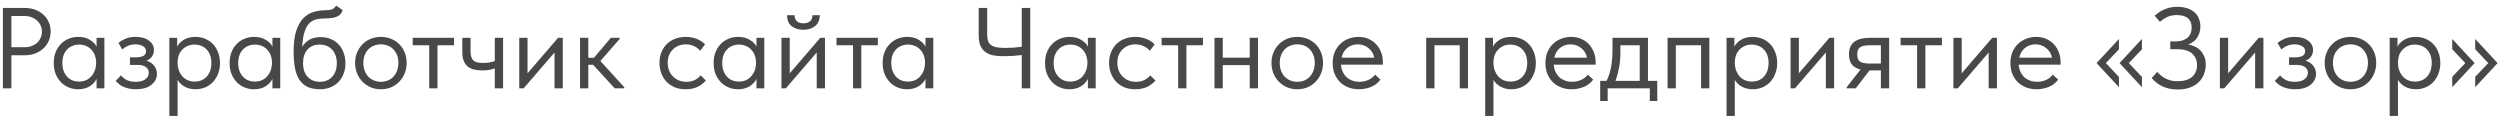 <?xml version="1.0" encoding="UTF-8"?> <svg xmlns="http://www.w3.org/2000/svg" width="283" height="14" viewBox="0 0 283 14" fill="none"><path d="M2.796 0.9C3.238 0.9 3.641 0.969 4.005 1.108C4.369 1.247 4.677 1.437 4.928 1.68C5.188 1.914 5.387 2.196 5.526 2.525C5.665 2.846 5.734 3.188 5.734 3.552C5.734 3.925 5.665 4.276 5.526 4.605C5.387 4.934 5.188 5.22 4.928 5.463C4.677 5.706 4.369 5.901 4.005 6.048C3.641 6.187 3.238 6.256 2.796 6.256H1.288V10H0.326V0.9H2.796ZM2.731 5.346C3.052 5.346 3.333 5.303 3.576 5.216C3.827 5.121 4.04 4.995 4.213 4.839C4.386 4.674 4.516 4.484 4.603 4.267C4.698 4.05 4.746 3.821 4.746 3.578C4.746 3.335 4.698 3.11 4.603 2.902C4.516 2.685 4.386 2.499 4.213 2.343C4.04 2.178 3.827 2.048 3.576 1.953C3.333 1.858 3.052 1.81 2.731 1.81H1.288V5.346H2.731ZM8.853 10.104C8.489 10.104 8.138 10.039 7.8 9.909C7.462 9.77 7.167 9.575 6.916 9.324C6.665 9.064 6.461 8.752 6.305 8.388C6.158 8.015 6.084 7.599 6.084 7.14C6.084 6.689 6.153 6.282 6.292 5.918C6.439 5.545 6.639 5.233 6.89 4.982C7.141 4.722 7.436 4.523 7.774 4.384C8.112 4.245 8.472 4.176 8.853 4.176C9.399 4.176 9.85 4.293 10.205 4.527C10.569 4.752 10.812 5.008 10.933 5.294V4.28H11.817V10H10.933V8.934C10.768 9.272 10.504 9.554 10.14 9.779C9.776 9.996 9.347 10.104 8.853 10.104ZM8.944 9.233C9.256 9.233 9.533 9.177 9.776 9.064C10.019 8.943 10.218 8.787 10.374 8.596C10.539 8.397 10.664 8.176 10.751 7.933C10.838 7.682 10.881 7.43 10.881 7.179V6.971C10.872 6.72 10.825 6.481 10.738 6.256C10.651 6.022 10.526 5.818 10.361 5.645C10.205 5.463 10.01 5.32 9.776 5.216C9.542 5.103 9.273 5.047 8.97 5.047C8.693 5.047 8.437 5.095 8.203 5.19C7.978 5.277 7.778 5.411 7.605 5.593C7.432 5.766 7.297 5.983 7.202 6.243C7.107 6.503 7.059 6.798 7.059 7.127C7.059 7.76 7.232 8.271 7.579 8.661C7.926 9.042 8.381 9.233 8.944 9.233ZM15.374 10.104C15.062 10.104 14.785 10.074 14.542 10.013C14.299 9.952 14.083 9.879 13.892 9.792C13.71 9.697 13.554 9.593 13.424 9.48C13.294 9.367 13.186 9.259 13.099 9.155L13.697 8.531C13.87 8.748 14.091 8.925 14.36 9.064C14.629 9.194 14.962 9.259 15.361 9.259C15.838 9.259 16.202 9.164 16.453 8.973C16.713 8.782 16.843 8.535 16.843 8.232C16.843 7.963 16.735 7.751 16.518 7.595C16.31 7.43 15.985 7.348 15.543 7.348H14.711V6.49H15.387C15.734 6.49 16.011 6.438 16.219 6.334C16.427 6.221 16.531 6.039 16.531 5.788C16.531 5.554 16.418 5.368 16.193 5.229C15.968 5.09 15.677 5.021 15.322 5.021C15.027 5.021 14.759 5.073 14.516 5.177C14.273 5.272 14.048 5.415 13.84 5.606L13.411 4.865C13.636 4.674 13.901 4.514 14.204 4.384C14.507 4.245 14.889 4.176 15.348 4.176C15.998 4.176 16.505 4.319 16.869 4.605C17.242 4.882 17.428 5.238 17.428 5.671C17.428 5.948 17.35 6.195 17.194 6.412C17.047 6.62 16.839 6.772 16.57 6.867C16.96 6.988 17.255 7.183 17.454 7.452C17.662 7.712 17.766 8.015 17.766 8.362C17.766 8.856 17.554 9.272 17.129 9.61C16.713 9.939 16.128 10.104 15.374 10.104ZM19.17 13.12V4.28H20.054V5.294C20.176 5.008 20.414 4.752 20.769 4.527C21.125 4.293 21.58 4.176 22.134 4.176C22.516 4.176 22.875 4.245 23.213 4.384C23.551 4.523 23.846 4.722 24.097 4.982C24.349 5.233 24.544 5.545 24.682 5.918C24.83 6.282 24.903 6.689 24.903 7.14C24.903 7.599 24.825 8.015 24.669 8.388C24.522 8.752 24.323 9.064 24.071 9.324C23.82 9.575 23.525 9.77 23.187 9.909C22.849 10.039 22.498 10.104 22.134 10.104C21.666 10.104 21.255 10.004 20.899 9.805C20.544 9.606 20.28 9.35 20.106 9.038V13.12H19.17ZM22.017 5.047C21.714 5.047 21.445 5.103 21.211 5.216C20.977 5.32 20.778 5.463 20.613 5.645C20.449 5.818 20.323 6.022 20.236 6.256C20.158 6.481 20.115 6.72 20.106 6.971V7.179C20.106 7.43 20.15 7.682 20.236 7.933C20.323 8.176 20.444 8.397 20.6 8.596C20.765 8.787 20.969 8.943 21.211 9.064C21.454 9.177 21.731 9.233 22.043 9.233C22.607 9.233 23.062 9.042 23.408 8.661C23.755 8.271 23.928 7.76 23.928 7.127C23.928 6.798 23.881 6.503 23.785 6.243C23.69 5.983 23.556 5.766 23.382 5.593C23.209 5.411 23.005 5.277 22.771 5.19C22.537 5.095 22.286 5.047 22.017 5.047ZM28.759 10.104C28.395 10.104 28.044 10.039 27.706 9.909C27.368 9.77 27.074 9.575 26.822 9.324C26.571 9.064 26.367 8.752 26.211 8.388C26.064 8.015 25.99 7.599 25.99 7.14C25.99 6.689 26.06 6.282 26.198 5.918C26.346 5.545 26.545 5.233 26.796 4.982C27.048 4.722 27.342 4.523 27.68 4.384C28.018 4.245 28.378 4.176 28.759 4.176C29.305 4.176 29.756 4.293 30.111 4.527C30.475 4.752 30.718 5.008 30.839 5.294V4.28H31.723V10H30.839V8.934C30.675 9.272 30.41 9.554 30.046 9.779C29.682 9.996 29.253 10.104 28.759 10.104ZM28.85 9.233C29.162 9.233 29.44 9.177 29.682 9.064C29.925 8.943 30.124 8.787 30.28 8.596C30.445 8.397 30.571 8.176 30.657 7.933C30.744 7.682 30.787 7.43 30.787 7.179V6.971C30.779 6.72 30.731 6.481 30.644 6.256C30.558 6.022 30.432 5.818 30.267 5.645C30.111 5.463 29.916 5.32 29.682 5.216C29.448 5.103 29.18 5.047 28.876 5.047C28.599 5.047 28.343 5.095 28.109 5.19C27.884 5.277 27.685 5.411 27.511 5.593C27.338 5.766 27.204 5.983 27.108 6.243C27.013 6.503 26.965 6.798 26.965 7.127C26.965 7.76 27.139 8.271 27.485 8.661C27.832 9.042 28.287 9.233 28.85 9.233ZM36.242 10.104C35.67 10.104 35.189 10.013 34.799 9.831C34.418 9.64 34.11 9.367 33.876 9.012C33.651 8.648 33.486 8.202 33.382 7.673C33.287 7.136 33.239 6.516 33.239 5.814C33.239 4.904 33.33 4.15 33.512 3.552C33.703 2.954 33.959 2.477 34.279 2.122C34.609 1.767 34.99 1.52 35.423 1.381C35.865 1.234 36.333 1.16 36.827 1.16C37.157 1.16 37.408 1.125 37.581 1.056C37.755 0.987 37.911 0.848 38.049 0.64L38.79 1.147C38.669 1.511 38.448 1.758 38.127 1.888C37.815 2.018 37.391 2.083 36.853 2.083C36.446 2.083 36.086 2.122 35.774 2.2C35.471 2.278 35.207 2.434 34.981 2.668C34.765 2.902 34.591 3.231 34.461 3.656C34.331 4.072 34.245 4.622 34.201 5.307C34.444 4.917 34.739 4.635 35.085 4.462C35.432 4.289 35.835 4.202 36.294 4.202C36.736 4.202 37.131 4.28 37.477 4.436C37.824 4.583 38.119 4.791 38.361 5.06C38.604 5.32 38.786 5.632 38.907 5.996C39.037 6.36 39.102 6.75 39.102 7.166C39.102 7.634 39.024 8.054 38.868 8.427C38.712 8.791 38.504 9.099 38.244 9.35C37.984 9.593 37.681 9.779 37.334 9.909C36.988 10.039 36.624 10.104 36.242 10.104ZM36.216 9.259C36.788 9.259 37.248 9.073 37.594 8.7C37.95 8.319 38.127 7.803 38.127 7.153C38.127 6.841 38.084 6.559 37.997 6.308C37.911 6.048 37.785 5.827 37.62 5.645C37.456 5.454 37.252 5.307 37.009 5.203C36.775 5.099 36.502 5.047 36.19 5.047C35.592 5.047 35.129 5.238 34.799 5.619C34.47 5.992 34.305 6.499 34.305 7.14C34.305 7.816 34.483 8.34 34.838 8.713C35.194 9.077 35.653 9.259 36.216 9.259ZM43.121 10.104C42.705 10.104 42.32 10.03 41.964 9.883C41.609 9.727 41.297 9.515 41.028 9.246C40.768 8.977 40.565 8.661 40.417 8.297C40.27 7.933 40.196 7.539 40.196 7.114C40.196 6.698 40.27 6.312 40.417 5.957C40.565 5.593 40.768 5.281 41.028 5.021C41.288 4.752 41.596 4.544 41.951 4.397C42.315 4.25 42.705 4.176 43.121 4.176C43.537 4.176 43.923 4.25 44.278 4.397C44.634 4.544 44.941 4.748 45.201 5.008C45.461 5.268 45.665 5.58 45.812 5.944C45.96 6.299 46.033 6.689 46.033 7.114C46.033 7.539 45.96 7.933 45.812 8.297C45.665 8.661 45.461 8.977 45.201 9.246C44.941 9.515 44.634 9.727 44.278 9.883C43.923 10.03 43.537 10.104 43.121 10.104ZM43.121 9.259C43.416 9.259 43.685 9.207 43.927 9.103C44.17 8.999 44.378 8.852 44.551 8.661C44.725 8.47 44.859 8.245 44.954 7.985C45.05 7.716 45.097 7.426 45.097 7.114C45.097 6.802 45.05 6.52 44.954 6.269C44.859 6.009 44.725 5.788 44.551 5.606C44.378 5.415 44.17 5.272 43.927 5.177C43.685 5.073 43.416 5.021 43.121 5.021C42.827 5.021 42.558 5.073 42.315 5.177C42.073 5.272 41.86 5.415 41.678 5.606C41.505 5.788 41.371 6.009 41.275 6.269C41.18 6.52 41.132 6.802 41.132 7.114C41.132 7.426 41.18 7.716 41.275 7.985C41.371 8.245 41.505 8.47 41.678 8.661C41.86 8.852 42.073 8.999 42.315 9.103C42.558 9.207 42.827 9.259 43.121 9.259ZM48.589 5.125H46.717V4.28H51.397V5.125H49.525V10H48.589V5.125ZM56.012 7.738C55.847 7.807 55.644 7.864 55.401 7.907C55.158 7.95 54.885 7.972 54.582 7.972C54.227 7.972 53.91 7.937 53.633 7.868C53.356 7.79 53.122 7.673 52.931 7.517C52.74 7.352 52.593 7.14 52.489 6.88C52.385 6.62 52.333 6.304 52.333 5.931V4.28H53.269V5.879C53.269 6.286 53.364 6.598 53.555 6.815C53.746 7.023 54.127 7.127 54.699 7.127C55.184 7.127 55.622 7.053 56.012 6.906V4.28H56.948V10H56.012V7.738ZM58.78 4.28H59.716V8.297L63.174 4.28H63.707V10H62.771V5.944L59.274 10H58.78V4.28ZM65.66 4.28H66.597V6.542H67.234L69.144 4.28H70.145V4.41L67.962 6.906L70.665 9.87V10H69.587L67.142 7.335H66.597V10H65.66V4.28ZM77.615 10.104C77.156 10.104 76.745 10.03 76.38 9.883C76.016 9.727 75.704 9.515 75.445 9.246C75.193 8.977 74.998 8.661 74.859 8.297C74.721 7.933 74.651 7.539 74.651 7.114C74.651 6.655 74.73 6.243 74.885 5.879C75.041 5.515 75.249 5.207 75.51 4.956C75.778 4.705 76.09 4.514 76.445 4.384C76.809 4.245 77.2 4.176 77.615 4.176C78.058 4.176 78.469 4.25 78.85 4.397C79.232 4.544 79.552 4.752 79.812 5.021L79.266 5.749C79.076 5.524 78.838 5.346 78.552 5.216C78.266 5.086 77.958 5.021 77.629 5.021C77.351 5.021 77.087 5.069 76.835 5.164C76.593 5.259 76.376 5.398 76.186 5.58C76.004 5.753 75.856 5.97 75.743 6.23C75.639 6.481 75.588 6.772 75.588 7.101C75.588 7.422 75.639 7.716 75.743 7.985C75.847 8.245 75.995 8.47 76.186 8.661C76.376 8.852 76.597 8.999 76.849 9.103C77.109 9.207 77.39 9.259 77.694 9.259C78.049 9.259 78.365 9.194 78.642 9.064C78.92 8.925 79.145 8.748 79.319 8.531L79.903 9.116C79.661 9.402 79.349 9.64 78.968 9.831C78.586 10.013 78.135 10.104 77.615 10.104ZM83.552 10.104C83.188 10.104 82.837 10.039 82.499 9.909C82.161 9.77 81.867 9.575 81.615 9.324C81.364 9.064 81.16 8.752 81.004 8.388C80.857 8.015 80.783 7.599 80.783 7.14C80.783 6.689 80.853 6.282 80.991 5.918C81.139 5.545 81.338 5.233 81.589 4.982C81.841 4.722 82.135 4.523 82.473 4.384C82.811 4.245 83.171 4.176 83.552 4.176C84.098 4.176 84.549 4.293 84.904 4.527C85.268 4.752 85.511 5.008 85.632 5.294V4.28H86.516V10H85.632V8.934C85.468 9.272 85.203 9.554 84.839 9.779C84.475 9.996 84.046 10.104 83.552 10.104ZM83.643 9.233C83.955 9.233 84.233 9.177 84.475 9.064C84.718 8.943 84.917 8.787 85.073 8.596C85.238 8.397 85.364 8.176 85.45 7.933C85.537 7.682 85.58 7.43 85.58 7.179V6.971C85.572 6.72 85.524 6.481 85.437 6.256C85.351 6.022 85.225 5.818 85.06 5.645C84.904 5.463 84.709 5.32 84.475 5.216C84.241 5.103 83.973 5.047 83.669 5.047C83.392 5.047 83.136 5.095 82.902 5.19C82.677 5.277 82.478 5.411 82.304 5.593C82.131 5.766 81.997 5.983 81.901 6.243C81.806 6.503 81.758 6.798 81.758 7.127C81.758 7.76 81.932 8.271 82.278 8.661C82.625 9.042 83.08 9.233 83.643 9.233ZM88.461 4.28H89.397V8.297L92.855 4.28H93.388V10H92.452V5.944L88.955 10H88.461V4.28ZM90.931 3.37C90.394 3.37 89.952 3.231 89.605 2.954C89.259 2.668 89.09 2.256 89.098 1.719H89.943C89.943 1.996 90.03 2.222 90.203 2.395C90.377 2.56 90.628 2.642 90.957 2.642C91.269 2.642 91.516 2.564 91.698 2.408C91.88 2.243 91.971 2.014 91.971 1.719H92.803C92.795 2.256 92.617 2.668 92.27 2.954C91.924 3.231 91.477 3.37 90.931 3.37ZM96.564 5.125H94.692V4.28H99.372V5.125H97.5V10H96.564V5.125ZM102.684 10.104C102.32 10.104 101.969 10.039 101.631 9.909C101.293 9.77 100.998 9.575 100.747 9.324C100.496 9.064 100.292 8.752 100.136 8.388C99.989 8.015 99.915 7.599 99.915 7.14C99.915 6.689 99.984 6.282 100.123 5.918C100.27 5.545 100.47 5.233 100.721 4.982C100.972 4.722 101.267 4.523 101.605 4.384C101.943 4.245 102.303 4.176 102.684 4.176C103.23 4.176 103.681 4.293 104.036 4.527C104.4 4.752 104.643 5.008 104.764 5.294V4.28H105.648V10H104.764V8.934C104.599 9.272 104.335 9.554 103.971 9.779C103.607 9.996 103.178 10.104 102.684 10.104ZM102.775 9.233C103.087 9.233 103.364 9.177 103.607 9.064C103.85 8.943 104.049 8.787 104.205 8.596C104.37 8.397 104.495 8.176 104.582 7.933C104.669 7.682 104.712 7.43 104.712 7.179V6.971C104.703 6.72 104.656 6.481 104.569 6.256C104.482 6.022 104.357 5.818 104.192 5.645C104.036 5.463 103.841 5.32 103.607 5.216C103.373 5.103 103.104 5.047 102.801 5.047C102.524 5.047 102.268 5.095 102.034 5.19C101.809 5.277 101.609 5.411 101.436 5.593C101.263 5.766 101.128 5.983 101.033 6.243C100.938 6.503 100.89 6.798 100.89 7.127C100.89 7.76 101.063 8.271 101.41 8.661C101.757 9.042 102.212 9.233 102.775 9.233ZM115.663 6.23C115.42 6.265 115.113 6.295 114.74 6.321C114.376 6.347 113.977 6.36 113.544 6.36C113.111 6.36 112.721 6.325 112.374 6.256C112.036 6.178 111.75 6.048 111.516 5.866C111.282 5.684 111.1 5.441 110.97 5.138C110.849 4.835 110.788 4.458 110.788 4.007V0.9H111.75V3.903C111.75 4.18 111.78 4.414 111.841 4.605C111.902 4.796 112.006 4.952 112.153 5.073C112.309 5.194 112.517 5.285 112.777 5.346C113.037 5.398 113.371 5.424 113.778 5.424C114.055 5.424 114.354 5.415 114.675 5.398C114.996 5.372 115.325 5.337 115.663 5.294V0.9H116.625V10H115.663V6.23ZM121.067 10.104C120.703 10.104 120.352 10.039 120.014 9.909C119.676 9.77 119.381 9.575 119.13 9.324C118.879 9.064 118.675 8.752 118.519 8.388C118.372 8.015 118.298 7.599 118.298 7.14C118.298 6.689 118.367 6.282 118.506 5.918C118.653 5.545 118.853 5.233 119.104 4.982C119.355 4.722 119.65 4.523 119.988 4.384C120.326 4.245 120.686 4.176 121.067 4.176C121.613 4.176 122.064 4.293 122.419 4.527C122.783 4.752 123.026 5.008 123.147 5.294V4.28H124.031V10H123.147V8.934C122.982 9.272 122.718 9.554 122.354 9.779C121.99 9.996 121.561 10.104 121.067 10.104ZM121.158 9.233C121.47 9.233 121.747 9.177 121.99 9.064C122.233 8.943 122.432 8.787 122.588 8.596C122.753 8.397 122.878 8.176 122.965 7.933C123.052 7.682 123.095 7.43 123.095 7.179V6.971C123.086 6.72 123.039 6.481 122.952 6.256C122.865 6.022 122.74 5.818 122.575 5.645C122.419 5.463 122.224 5.32 121.99 5.216C121.756 5.103 121.487 5.047 121.184 5.047C120.907 5.047 120.651 5.095 120.417 5.19C120.192 5.277 119.992 5.411 119.819 5.593C119.646 5.766 119.511 5.983 119.416 6.243C119.321 6.503 119.273 6.798 119.273 7.127C119.273 7.76 119.446 8.271 119.793 8.661C120.14 9.042 120.595 9.233 121.158 9.233ZM128.511 10.104C128.052 10.104 127.64 10.03 127.276 9.883C126.912 9.727 126.6 9.515 126.34 9.246C126.089 8.977 125.894 8.661 125.755 8.297C125.616 7.933 125.547 7.539 125.547 7.114C125.547 6.655 125.625 6.243 125.781 5.879C125.937 5.515 126.145 5.207 126.405 4.956C126.674 4.705 126.986 4.514 127.341 4.384C127.705 4.245 128.095 4.176 128.511 4.176C128.953 4.176 129.365 4.25 129.746 4.397C130.127 4.544 130.448 4.752 130.708 5.021L130.162 5.749C129.971 5.524 129.733 5.346 129.447 5.216C129.161 5.086 128.853 5.021 128.524 5.021C128.247 5.021 127.982 5.069 127.731 5.164C127.488 5.259 127.272 5.398 127.081 5.58C126.899 5.753 126.752 5.97 126.639 6.23C126.535 6.481 126.483 6.772 126.483 7.101C126.483 7.422 126.535 7.716 126.639 7.985C126.743 8.245 126.89 8.47 127.081 8.661C127.272 8.852 127.493 8.999 127.744 9.103C128.004 9.207 128.286 9.259 128.589 9.259C128.944 9.259 129.261 9.194 129.538 9.064C129.815 8.925 130.041 8.748 130.214 8.531L130.799 9.116C130.556 9.402 130.244 9.64 129.863 9.831C129.482 10.013 129.031 10.104 128.511 10.104ZM133.368 5.125H131.496V4.28H136.176V5.125H134.304V10H133.368V5.125ZM141.469 7.374H138.414V10H137.478V4.28H138.414V6.529H141.469V4.28H142.405V10H141.469V7.374ZM146.855 10.104C146.439 10.104 146.053 10.03 145.698 9.883C145.342 9.727 145.03 9.515 144.762 9.246C144.502 8.977 144.298 8.661 144.151 8.297C144.003 7.933 143.93 7.539 143.93 7.114C143.93 6.698 144.003 6.312 144.151 5.957C144.298 5.593 144.502 5.281 144.762 5.021C145.022 4.752 145.329 4.544 145.685 4.397C146.049 4.25 146.439 4.176 146.855 4.176C147.271 4.176 147.656 4.25 148.012 4.397C148.367 4.544 148.675 4.748 148.935 5.008C149.195 5.268 149.398 5.58 149.546 5.944C149.693 6.299 149.767 6.689 149.767 7.114C149.767 7.539 149.693 7.933 149.546 8.297C149.398 8.661 149.195 8.977 148.935 9.246C148.675 9.515 148.367 9.727 148.012 9.883C147.656 10.03 147.271 10.104 146.855 10.104ZM146.855 9.259C147.149 9.259 147.418 9.207 147.661 9.103C147.903 8.999 148.111 8.852 148.285 8.661C148.458 8.47 148.592 8.245 148.688 7.985C148.783 7.716 148.831 7.426 148.831 7.114C148.831 6.802 148.783 6.52 148.688 6.269C148.592 6.009 148.458 5.788 148.285 5.606C148.111 5.415 147.903 5.272 147.661 5.177C147.418 5.073 147.149 5.021 146.855 5.021C146.56 5.021 146.291 5.073 146.049 5.177C145.806 5.272 145.594 5.415 145.412 5.606C145.238 5.788 145.104 6.009 145.009 6.269C144.913 6.52 144.866 6.802 144.866 7.114C144.866 7.426 144.913 7.716 145.009 7.985C145.104 8.245 145.238 8.47 145.412 8.661C145.594 8.852 145.806 8.999 146.049 9.103C146.291 9.207 146.56 9.259 146.855 9.259ZM153.825 10.104C153.401 10.104 153.006 10.035 152.642 9.896C152.287 9.757 151.975 9.562 151.706 9.311C151.446 9.051 151.238 8.739 151.082 8.375C150.935 8.011 150.861 7.599 150.861 7.14C150.861 6.663 150.939 6.243 151.095 5.879C151.26 5.506 151.477 5.194 151.745 4.943C152.023 4.692 152.335 4.501 152.681 4.371C153.037 4.241 153.405 4.176 153.786 4.176C154.228 4.176 154.618 4.258 154.956 4.423C155.303 4.579 155.593 4.791 155.827 5.06C156.061 5.329 156.239 5.632 156.36 5.97C156.482 6.308 156.542 6.65 156.542 6.997V7.322H151.797C151.823 7.625 151.893 7.898 152.005 8.141C152.118 8.375 152.265 8.579 152.447 8.752C152.638 8.917 152.855 9.042 153.097 9.129C153.34 9.216 153.6 9.259 153.877 9.259C154.241 9.259 154.579 9.19 154.891 9.051C155.212 8.904 155.468 8.704 155.658 8.453L156.269 9.012C155.992 9.385 155.632 9.662 155.19 9.844C154.757 10.017 154.302 10.104 153.825 10.104ZM153.695 5.021C153.236 5.021 152.842 5.155 152.512 5.424C152.183 5.693 151.966 6.061 151.862 6.529H155.567C155.481 6.087 155.264 5.727 154.917 5.45C154.579 5.164 154.172 5.021 153.695 5.021ZM161.447 4.28H166.179V10H165.243V5.125H162.383V10H161.447V4.28ZM168.124 13.12V4.28H169.008V5.294C169.13 5.008 169.368 4.752 169.723 4.527C170.079 4.293 170.534 4.176 171.088 4.176C171.47 4.176 171.829 4.245 172.167 4.384C172.505 4.523 172.8 4.722 173.051 4.982C173.303 5.233 173.498 5.545 173.636 5.918C173.784 6.282 173.857 6.689 173.857 7.14C173.857 7.599 173.779 8.015 173.623 8.388C173.476 8.752 173.277 9.064 173.025 9.324C172.774 9.575 172.479 9.77 172.141 9.909C171.803 10.039 171.452 10.104 171.088 10.104C170.62 10.104 170.209 10.004 169.853 9.805C169.498 9.606 169.234 9.35 169.06 9.038V13.12H168.124ZM170.971 5.047C170.668 5.047 170.399 5.103 170.165 5.216C169.931 5.32 169.732 5.463 169.567 5.645C169.403 5.818 169.277 6.022 169.19 6.256C169.112 6.481 169.069 6.72 169.06 6.971V7.179C169.06 7.43 169.104 7.682 169.19 7.933C169.277 8.176 169.398 8.397 169.554 8.596C169.719 8.787 169.923 8.943 170.165 9.064C170.408 9.177 170.685 9.233 170.997 9.233C171.561 9.233 172.016 9.042 172.362 8.661C172.709 8.271 172.882 7.76 172.882 7.127C172.882 6.798 172.835 6.503 172.739 6.243C172.644 5.983 172.51 5.766 172.336 5.593C172.163 5.411 171.959 5.277 171.725 5.19C171.491 5.095 171.24 5.047 170.971 5.047ZM177.908 10.104C177.484 10.104 177.089 10.035 176.725 9.896C176.37 9.757 176.058 9.562 175.789 9.311C175.529 9.051 175.321 8.739 175.165 8.375C175.018 8.011 174.944 7.599 174.944 7.14C174.944 6.663 175.022 6.243 175.178 5.879C175.343 5.506 175.56 5.194 175.828 4.943C176.106 4.692 176.418 4.501 176.764 4.371C177.12 4.241 177.488 4.176 177.869 4.176C178.311 4.176 178.701 4.258 179.039 4.423C179.386 4.579 179.676 4.791 179.91 5.06C180.144 5.329 180.322 5.632 180.443 5.97C180.565 6.308 180.625 6.65 180.625 6.997V7.322H175.88C175.906 7.625 175.976 7.898 176.088 8.141C176.201 8.375 176.348 8.579 176.53 8.752C176.721 8.917 176.938 9.042 177.18 9.129C177.423 9.216 177.683 9.259 177.96 9.259C178.324 9.259 178.662 9.19 178.974 9.051C179.295 8.904 179.551 8.704 179.741 8.453L180.352 9.012C180.075 9.385 179.715 9.662 179.273 9.844C178.84 10.017 178.385 10.104 177.908 10.104ZM177.778 5.021C177.319 5.021 176.925 5.155 176.595 5.424C176.266 5.693 176.049 6.061 175.945 6.529H179.65C179.564 6.087 179.347 5.727 179 5.45C178.662 5.164 178.255 5.021 177.778 5.021ZM181.142 9.155H181.857C182.082 8.722 182.251 8.219 182.364 7.647C182.476 7.066 182.533 6.364 182.533 5.541V4.28H186.55V9.155H187.603V11.43H186.758V10H181.987V11.43H181.142V9.155ZM183.43 5.905C183.43 6.555 183.378 7.144 183.274 7.673C183.178 8.193 183.044 8.687 182.871 9.155H185.614V5.125H183.43V5.905ZM188.767 4.28H193.499V10H192.563V5.125H189.703V10H188.767V4.28ZM195.445 13.12V4.28H196.329V5.294C196.45 5.008 196.688 4.752 197.044 4.527C197.399 4.293 197.854 4.176 198.409 4.176C198.79 4.176 199.15 4.245 199.488 4.384C199.826 4.523 200.12 4.722 200.372 4.982C200.623 5.233 200.818 5.545 200.957 5.918C201.104 6.282 201.178 6.689 201.178 7.14C201.178 7.599 201.1 8.015 200.944 8.388C200.796 8.752 200.597 9.064 200.346 9.324C200.094 9.575 199.8 9.77 199.462 9.909C199.124 10.039 198.773 10.104 198.409 10.104C197.941 10.104 197.529 10.004 197.174 9.805C196.818 9.606 196.554 9.35 196.381 9.038V13.12H195.445ZM198.292 5.047C197.988 5.047 197.72 5.103 197.486 5.216C197.252 5.32 197.052 5.463 196.888 5.645C196.723 5.818 196.597 6.022 196.511 6.256C196.433 6.481 196.389 6.72 196.381 6.971V7.179C196.381 7.43 196.424 7.682 196.511 7.933C196.597 8.176 196.719 8.397 196.875 8.596C197.039 8.787 197.243 8.943 197.486 9.064C197.728 9.177 198.006 9.233 198.318 9.233C198.881 9.233 199.336 9.042 199.683 8.661C200.029 8.271 200.203 7.76 200.203 7.127C200.203 6.798 200.155 6.503 200.06 6.243C199.964 5.983 199.83 5.766 199.657 5.593C199.483 5.411 199.28 5.277 199.046 5.19C198.812 5.095 198.56 5.047 198.292 5.047ZM202.694 4.28H203.63V8.297L207.088 4.28H207.621V10H206.685V5.944L203.188 10H202.694V4.28ZM209.042 9.87L210.615 7.868C210.181 7.764 209.852 7.573 209.627 7.296C209.41 7.019 209.302 6.633 209.302 6.139C209.302 5.515 209.497 5.051 209.887 4.748C210.277 4.436 210.892 4.28 211.733 4.28H213.852V10H212.916V7.972H211.629L210.069 10H209.042V9.87ZM212.916 7.192V5.125H211.733C211.499 5.125 211.286 5.138 211.096 5.164C210.914 5.181 210.758 5.229 210.628 5.307C210.506 5.376 210.411 5.48 210.342 5.619C210.272 5.758 210.238 5.94 210.238 6.165C210.238 6.564 210.346 6.837 210.563 6.984C210.788 7.123 211.143 7.192 211.629 7.192H212.916ZM217.017 5.125H215.145V4.28H219.825V5.125H217.953V10H217.017V5.125ZM221.127 4.28H222.063V8.297L225.521 4.28H226.054V10H225.118V5.944L221.621 10H221.127V4.28ZM230.543 10.104C230.119 10.104 229.724 10.035 229.36 9.896C229.005 9.757 228.693 9.562 228.424 9.311C228.164 9.051 227.956 8.739 227.8 8.375C227.653 8.011 227.579 7.599 227.579 7.14C227.579 6.663 227.657 6.243 227.813 5.879C227.978 5.506 228.195 5.194 228.463 4.943C228.741 4.692 229.053 4.501 229.399 4.371C229.755 4.241 230.123 4.176 230.504 4.176C230.946 4.176 231.336 4.258 231.674 4.423C232.021 4.579 232.311 4.791 232.545 5.06C232.779 5.329 232.957 5.632 233.078 5.97C233.2 6.308 233.26 6.65 233.26 6.997V7.322H228.515C228.541 7.625 228.611 7.898 228.723 8.141C228.836 8.375 228.983 8.579 229.165 8.752C229.356 8.917 229.573 9.042 229.815 9.129C230.058 9.216 230.318 9.259 230.595 9.259C230.959 9.259 231.297 9.19 231.609 9.051C231.93 8.904 232.186 8.704 232.376 8.453L232.987 9.012C232.71 9.385 232.35 9.662 231.908 9.844C231.475 10.017 231.02 10.104 230.543 10.104ZM230.413 5.021C229.954 5.021 229.56 5.155 229.23 5.424C228.901 5.693 228.684 6.061 228.58 6.529H232.285C232.199 6.087 231.982 5.727 231.635 5.45C231.297 5.164 230.89 5.021 230.413 5.021ZM242.467 5.58L240.985 7.14L242.467 8.713V9.87L239.932 7.14L242.467 4.41V5.58ZM239.867 5.58L238.385 7.14L239.867 8.713V9.87L237.332 7.14L239.867 4.41V5.58ZM246.521 10.13C245.879 10.13 245.312 10.017 244.818 9.792C244.332 9.567 243.916 9.246 243.57 8.83L244.194 8.141C244.315 8.262 244.445 8.388 244.584 8.518C244.731 8.639 244.896 8.752 245.078 8.856C245.26 8.951 245.463 9.034 245.689 9.103C245.923 9.164 246.191 9.194 246.495 9.194C247.223 9.194 247.773 9.029 248.146 8.7C248.518 8.371 248.705 7.924 248.705 7.361C248.705 6.841 248.523 6.412 248.159 6.074C247.795 5.736 247.214 5.567 246.417 5.567H245.676V4.683H246.3C246.854 4.683 247.292 4.549 247.613 4.28C247.933 4.003 248.094 3.617 248.094 3.123C248.094 2.655 247.955 2.304 247.678 2.07C247.409 1.827 246.98 1.706 246.391 1.706C246.027 1.706 245.693 1.771 245.39 1.901C245.086 2.031 244.792 2.222 244.506 2.473L243.908 1.784C244.02 1.68 244.159 1.567 244.324 1.446C244.488 1.325 244.675 1.216 244.883 1.121C245.091 1.017 245.32 0.935 245.572 0.874C245.832 0.805 246.118 0.77 246.43 0.77C246.88 0.77 247.27 0.826 247.6 0.939C247.938 1.052 248.215 1.208 248.432 1.407C248.648 1.598 248.809 1.832 248.913 2.109C249.025 2.378 249.082 2.668 249.082 2.98C249.082 3.448 248.969 3.864 248.744 4.228C248.518 4.592 248.176 4.861 247.717 5.034C247.968 5.077 248.211 5.155 248.445 5.268C248.687 5.372 248.9 5.519 249.082 5.71C249.264 5.901 249.411 6.13 249.524 6.399C249.636 6.659 249.693 6.962 249.693 7.309C249.693 7.699 249.623 8.067 249.485 8.414C249.355 8.752 249.155 9.051 248.887 9.311C248.627 9.562 248.297 9.762 247.899 9.909C247.509 10.056 247.049 10.13 246.521 10.13ZM251.291 4.28H252.227V8.297L255.685 4.28H256.218V10H255.282V5.944L251.785 10H251.291V4.28ZM259.784 10.104C259.472 10.104 259.195 10.074 258.952 10.013C258.71 9.952 258.493 9.879 258.302 9.792C258.12 9.697 257.964 9.593 257.834 9.48C257.704 9.367 257.596 9.259 257.509 9.155L258.107 8.531C258.281 8.748 258.502 8.925 258.77 9.064C259.039 9.194 259.373 9.259 259.771 9.259C260.248 9.259 260.612 9.164 260.863 8.973C261.123 8.782 261.253 8.535 261.253 8.232C261.253 7.963 261.145 7.751 260.928 7.595C260.72 7.43 260.395 7.348 259.953 7.348H259.121V6.49H259.797C260.144 6.49 260.421 6.438 260.629 6.334C260.837 6.221 260.941 6.039 260.941 5.788C260.941 5.554 260.829 5.368 260.603 5.229C260.378 5.09 260.088 5.021 259.732 5.021C259.438 5.021 259.169 5.073 258.926 5.177C258.684 5.272 258.458 5.415 258.25 5.606L257.821 4.865C258.047 4.674 258.311 4.514 258.614 4.384C258.918 4.245 259.299 4.176 259.758 4.176C260.408 4.176 260.915 4.319 261.279 4.605C261.652 4.882 261.838 5.238 261.838 5.671C261.838 5.948 261.76 6.195 261.604 6.412C261.457 6.62 261.249 6.772 260.98 6.867C261.37 6.988 261.665 7.183 261.864 7.452C262.072 7.712 262.176 8.015 262.176 8.362C262.176 8.856 261.964 9.272 261.539 9.61C261.123 9.939 260.538 10.104 259.784 10.104ZM266.076 10.104C265.66 10.104 265.275 10.03 264.919 9.883C264.564 9.727 264.252 9.515 263.983 9.246C263.723 8.977 263.52 8.661 263.372 8.297C263.225 7.933 263.151 7.539 263.151 7.114C263.151 6.698 263.225 6.312 263.372 5.957C263.52 5.593 263.723 5.281 263.983 5.021C264.243 4.752 264.551 4.544 264.906 4.397C265.27 4.25 265.66 4.176 266.076 4.176C266.492 4.176 266.878 4.25 267.233 4.397C267.589 4.544 267.896 4.748 268.156 5.008C268.416 5.268 268.62 5.58 268.767 5.944C268.915 6.299 268.988 6.689 268.988 7.114C268.988 7.539 268.915 7.933 268.767 8.297C268.62 8.661 268.416 8.977 268.156 9.246C267.896 9.515 267.589 9.727 267.233 9.883C266.878 10.03 266.492 10.104 266.076 10.104ZM266.076 9.259C266.371 9.259 266.64 9.207 266.882 9.103C267.125 8.999 267.333 8.852 267.506 8.661C267.68 8.47 267.814 8.245 267.909 7.985C268.005 7.716 268.052 7.426 268.052 7.114C268.052 6.802 268.005 6.52 267.909 6.269C267.814 6.009 267.68 5.788 267.506 5.606C267.333 5.415 267.125 5.272 266.882 5.177C266.64 5.073 266.371 5.021 266.076 5.021C265.782 5.021 265.513 5.073 265.27 5.177C265.028 5.272 264.815 5.415 264.633 5.606C264.46 5.788 264.326 6.009 264.23 6.269C264.135 6.52 264.087 6.802 264.087 7.114C264.087 7.426 264.135 7.716 264.23 7.985C264.326 8.245 264.46 8.47 264.633 8.661C264.815 8.852 265.028 8.999 265.27 9.103C265.513 9.207 265.782 9.259 266.076 9.259ZM270.512 13.12V4.28H271.396V5.294C271.517 5.008 271.756 4.752 272.111 4.527C272.466 4.293 272.921 4.176 273.476 4.176C273.857 4.176 274.217 4.245 274.555 4.384C274.893 4.523 275.188 4.722 275.439 4.982C275.69 5.233 275.885 5.545 276.024 5.918C276.171 6.282 276.245 6.689 276.245 7.14C276.245 7.599 276.167 8.015 276.011 8.388C275.864 8.752 275.664 9.064 275.413 9.324C275.162 9.575 274.867 9.77 274.529 9.909C274.191 10.039 273.84 10.104 273.476 10.104C273.008 10.104 272.596 10.004 272.241 9.805C271.886 9.606 271.621 9.35 271.448 9.038V13.12H270.512ZM273.359 5.047C273.056 5.047 272.787 5.103 272.553 5.216C272.319 5.32 272.12 5.463 271.955 5.645C271.79 5.818 271.665 6.022 271.578 6.256C271.5 6.481 271.457 6.72 271.448 6.971V7.179C271.448 7.43 271.491 7.682 271.578 7.933C271.665 8.176 271.786 8.397 271.942 8.596C272.107 8.787 272.31 8.943 272.553 9.064C272.796 9.177 273.073 9.233 273.385 9.233C273.948 9.233 274.403 9.042 274.75 8.661C275.097 8.271 275.27 7.76 275.27 7.127C275.27 6.798 275.222 6.503 275.127 6.243C275.032 5.983 274.897 5.766 274.724 5.593C274.551 5.411 274.347 5.277 274.113 5.19C273.879 5.095 273.628 5.047 273.359 5.047ZM277.592 8.7L279.074 7.14L277.592 5.567V4.41L280.127 7.14L277.592 9.87V8.7ZM280.192 8.7L281.674 7.14L280.192 5.567V4.41L282.727 7.14L280.192 9.87V8.7Z" fill="#484848"></path></svg> 